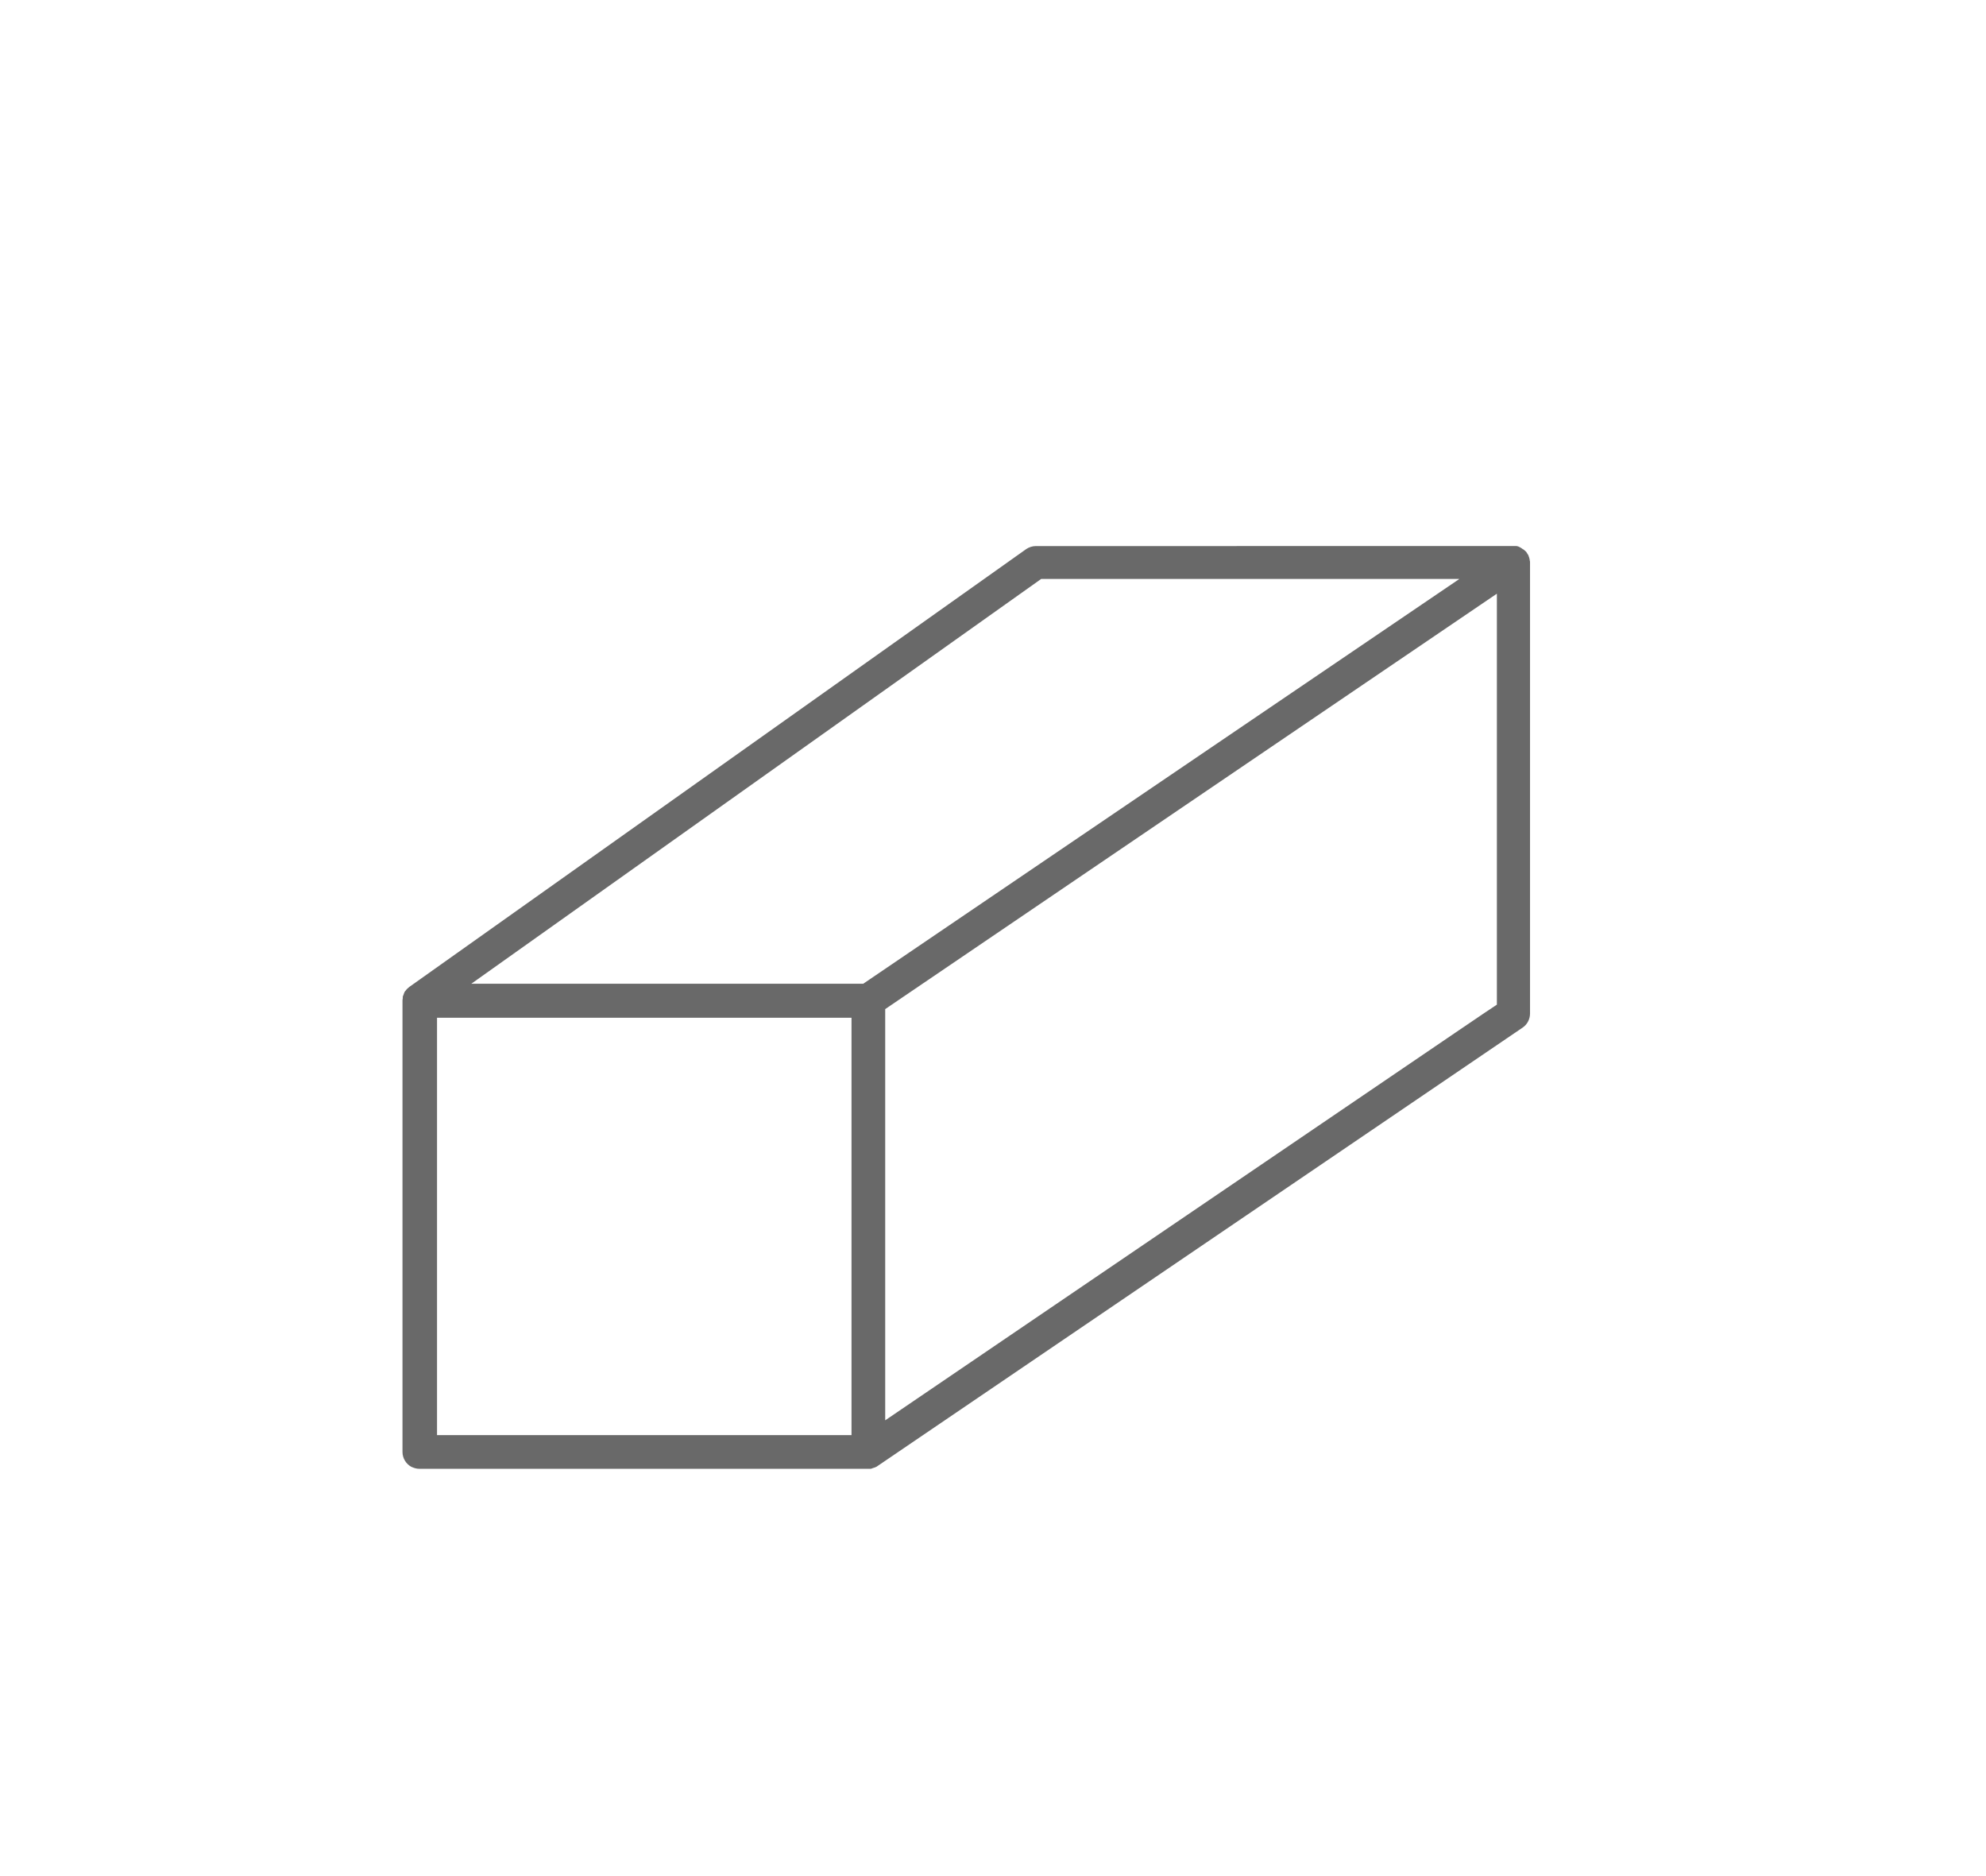 <?xml version="1.0" encoding="UTF-8"?> <!-- Generator: Adobe Illustrator 24.3.0, SVG Export Plug-In . SVG Version: 6.00 Build 0) --> <svg xmlns="http://www.w3.org/2000/svg" xmlns:xlink="http://www.w3.org/1999/xlink" id="Layer_4" x="0px" y="0px" viewBox="0 0 713 673.4" style="enable-background:new 0 0 713 673.4;" xml:space="preserve"> <style type="text/css"> .st0{fill:#696969;} </style> <g> <path class="st0" d="M549.2,201.2c0,0,0-0.1,0-0.1c0-0.3-0.1-0.6-0.2-0.9c0,0,0,0,0-0.1c0-0.1-0.1-0.1-0.1-0.2 c-0.1-0.2-0.1-0.4-0.2-0.6c0-0.1-0.1-0.2-0.2-0.3c-0.1-0.2-0.2-0.3-0.3-0.5c-0.1-0.1-0.1-0.2-0.2-0.3c-0.1-0.2-0.2-0.3-0.4-0.4 c-0.1-0.1-0.1-0.2-0.2-0.2c-0.2-0.2-0.3-0.3-0.5-0.4c-0.1,0-0.1-0.1-0.2-0.1c-0.2-0.2-0.5-0.3-0.7-0.5c0,0,0,0,0,0 c-0.1,0-0.1,0-0.2-0.1c-0.2-0.1-0.4-0.2-0.6-0.3c-0.1,0-0.2-0.1-0.3-0.1c-0.2-0.1-0.4-0.1-0.6-0.1c-0.1,0-0.2,0-0.3,0 c-0.2,0-0.4,0-0.6,0c-0.1,0-0.1,0-0.2,0h-0.6H371.9c-1.2,0-2.5,0.4-3.5,1.1L147,354.2c-0.2,0.2-0.5,0.4-0.7,0.6 c-0.1,0.1-0.1,0.1-0.2,0.2c-0.1,0.1-0.3,0.3-0.4,0.5c-0.1,0.1-0.1,0.1-0.2,0.2c-0.2,0.2-0.3,0.4-0.4,0.7c0,0,0,0,0,0 c-0.1,0.2-0.2,0.5-0.3,0.8c0,0.1,0,0.2-0.1,0.2c-0.1,0.2-0.1,0.4-0.1,0.6c0,0.1,0,0.2,0,0.3c0,0.2-0.1,0.5-0.1,0.7 c0,0.1,0,0.1,0,0.2c0,0,0,0,0,0v162c0,2.2,1.3,4.3,3.2,5.3c0.9,0.4,1.8,0.7,2.8,0.7c0.1,0,0.1,0,0.2,0c0.1,0,0.2,0,0.3,0h160.8 c0,0,0,0,0,0c0,0,0,0,0,0c0,0,0.1,0,0.1,0c0.2,0,0.4,0,0.6,0c0.1,0,0.3,0,0.4-0.1c0.1,0,0.2,0,0.3-0.1c0.7-0.2,1.4-0.4,2-0.9 l231.5-157.3c1.6-1.1,2.6-3,2.6-5v-162C549.3,201.6,549.3,201.4,549.2,201.2z M523.9,369.7L317.8,509.8v-99.9v-7.4v-7.4v-32.9 l219-148.7l0.6-0.4v147.5l-4.5,3L523.9,369.7z M305.7,515.1H169.3h-10.4h-2v-6V365.3h148.8v38.4v7.4v7.4V515.1z M523.8,207.9 L309.9,353.1H169.2l204.6-145.3H523.8z"></path> </g> <g> </g> <g> </g> <g> </g> <g> </g> <g> </g> <g> </g> </svg> 